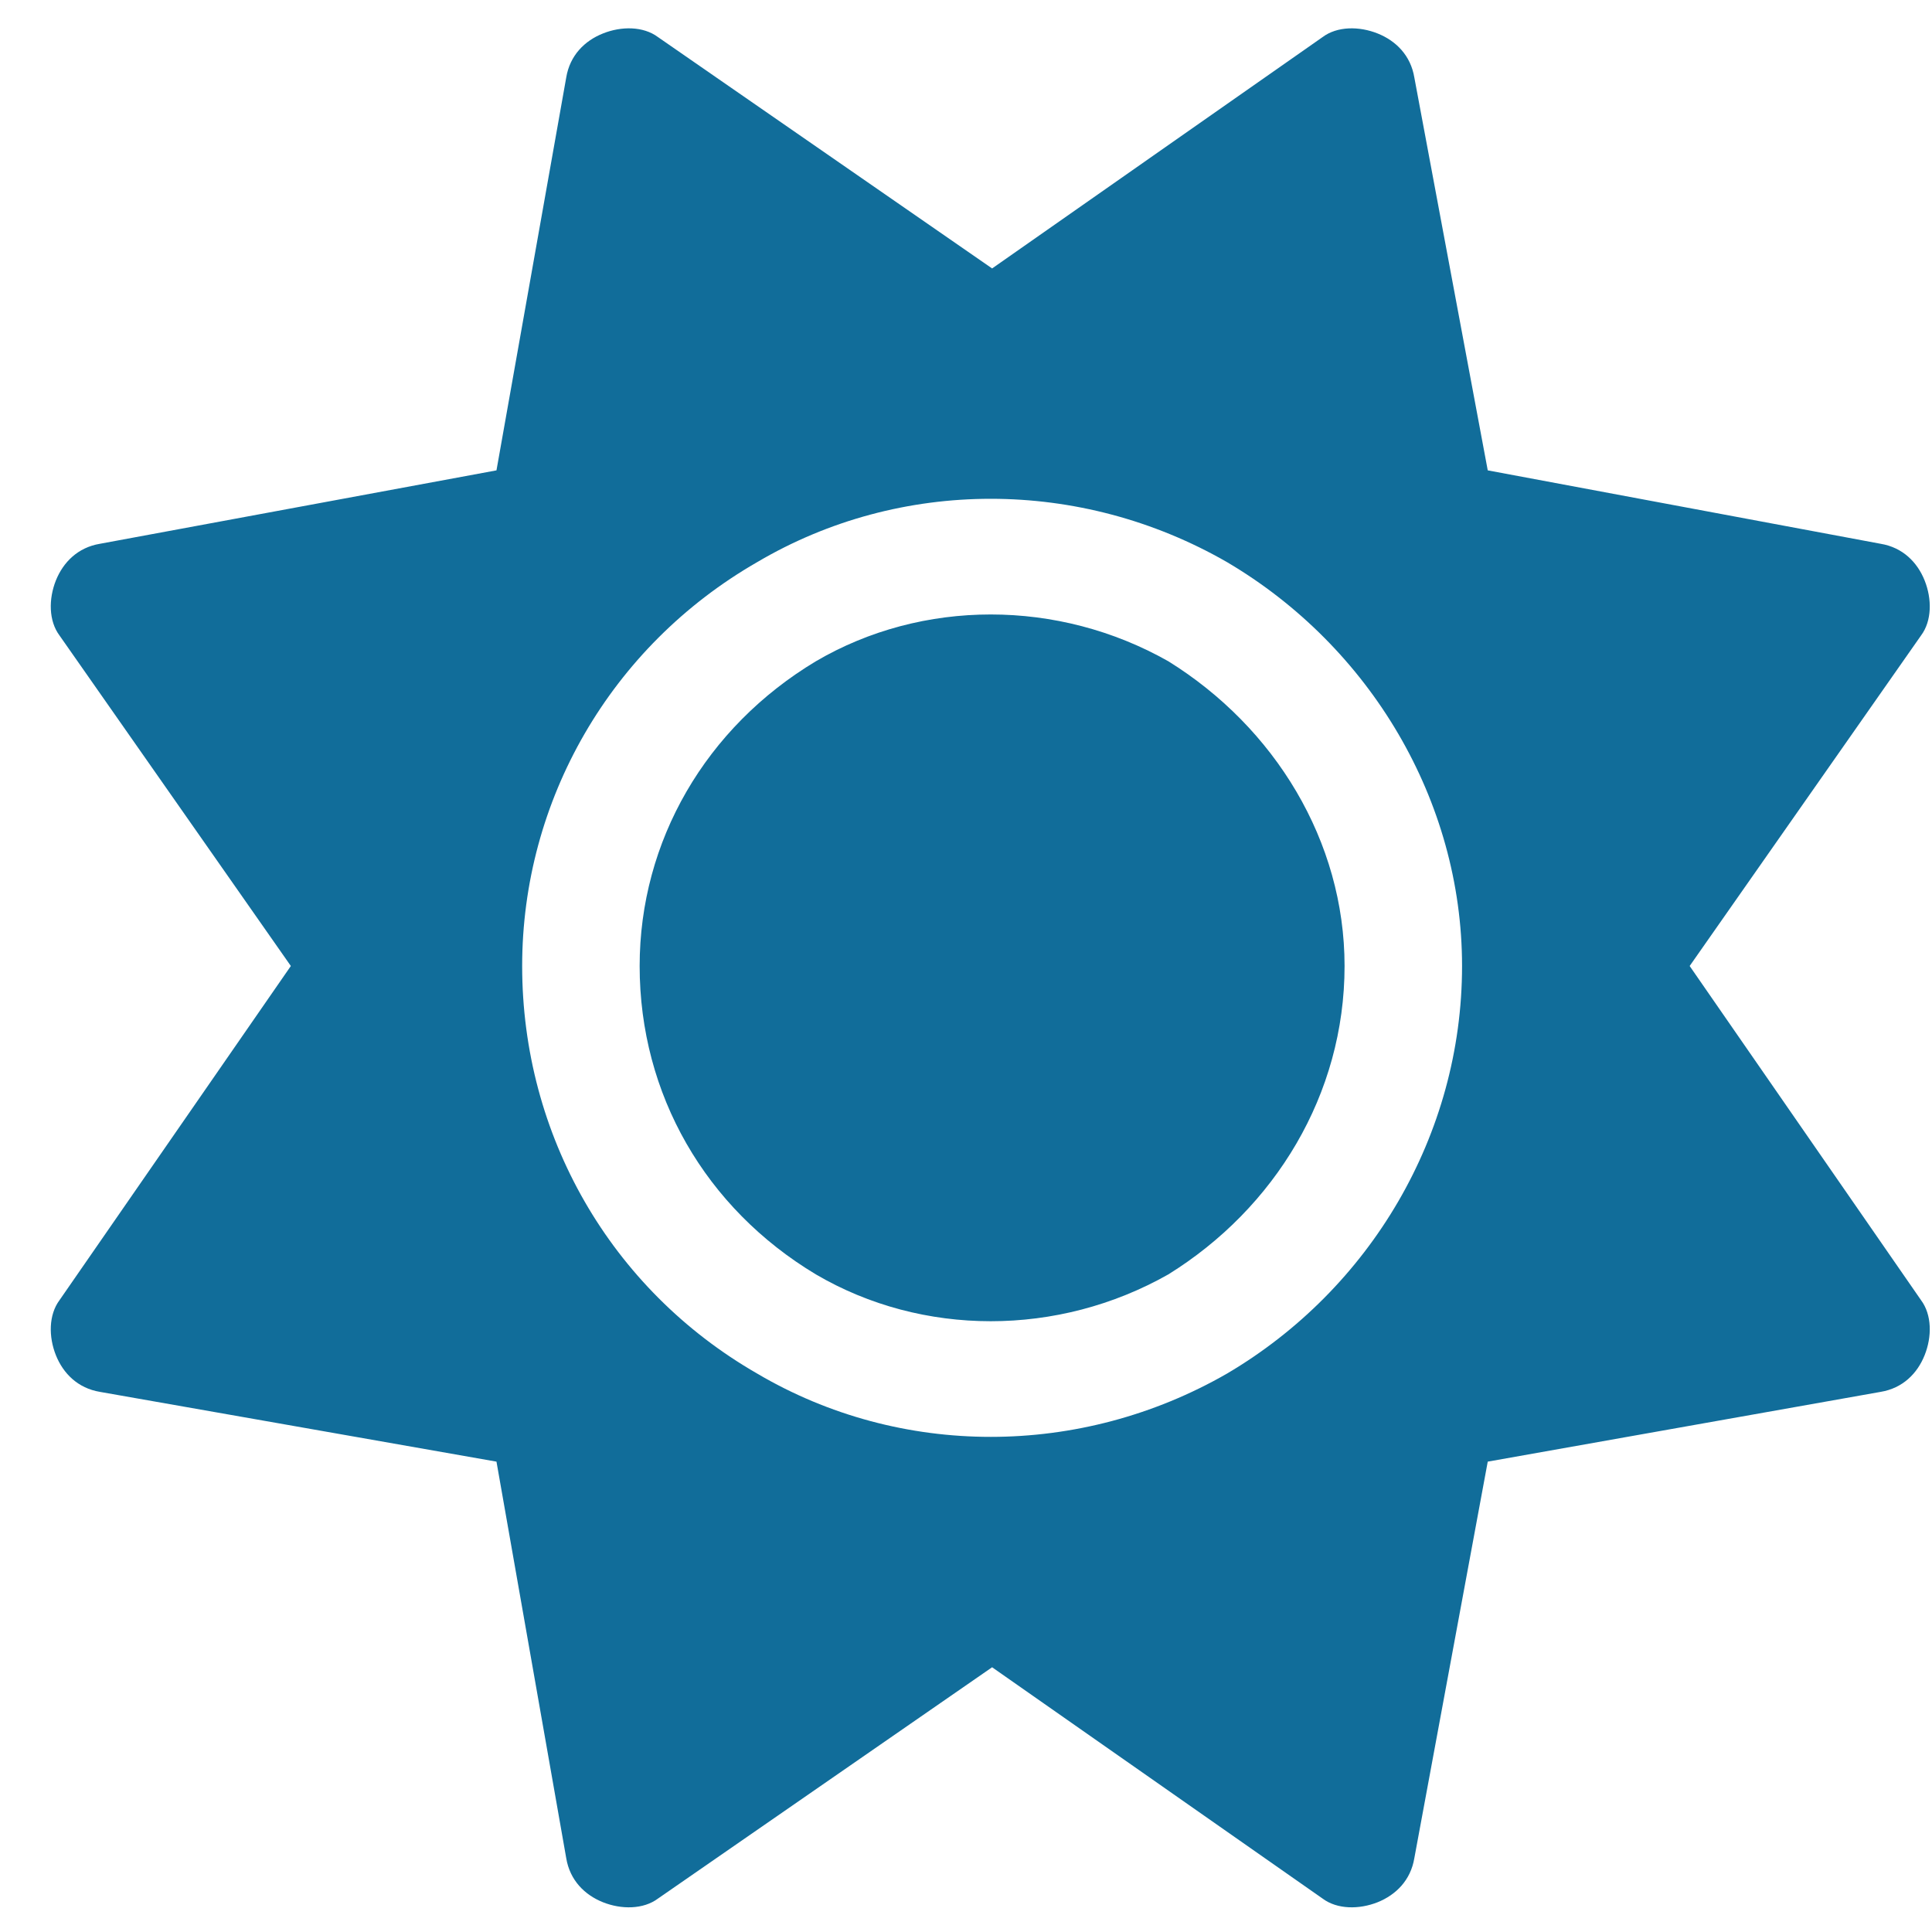 <svg
	width="37"
	height="37"
	viewBox="0 0 37 37"
	fill="none"
	xmlns="http://www.w3.org/2000/svg"
>
	<path
		d="M26.383 0.641C26.734 0.781 27.016 1.062 27.086 1.484L28.492 9.008L36.016 10.414C36.438 10.484 36.719 10.766 36.859 11.117C37 11.469 37 11.891 36.789 12.172L32.359 18.5L36.789 24.898C37 25.18 37 25.602 36.859 25.953C36.719 26.305 36.438 26.586 36.016 26.656L28.492 27.992L27.086 35.586C27.016 36.008 26.734 36.289 26.383 36.43C26.031 36.57 25.609 36.57 25.328 36.359L19 31.93L12.602 36.359C12.32 36.57 11.898 36.57 11.547 36.43C11.195 36.289 10.914 36.008 10.844 35.586L9.508 27.992L1.914 26.656C1.492 26.586 1.211 26.305 1.07 25.953C0.93 25.602 0.93 25.18 1.141 24.898L5.57 18.5L1.141 12.172C0.93 11.891 0.93 11.469 1.07 11.117C1.211 10.766 1.492 10.484 1.914 10.414L9.508 9.008L10.844 1.484C10.914 1.062 11.195 0.781 11.547 0.641C11.898 0.5 12.32 0.5 12.602 0.711L19 5.141L25.328 0.711C25.609 0.5 26.031 0.5 26.383 0.641ZM12.25 18.5C12.25 16.109 13.516 13.93 15.625 12.664C17.664 11.469 20.266 11.469 22.375 12.664C24.414 13.93 25.75 16.109 25.75 18.5C25.75 20.961 24.414 23.141 22.375 24.406C20.266 25.602 17.664 25.602 15.625 24.406C13.516 23.141 12.25 20.961 12.25 18.5ZM28 18.5C28 15.336 26.242 12.383 23.5 10.766C20.688 9.148 17.242 9.148 14.5 10.766C11.688 12.383 10 15.336 10 18.5C10 21.734 11.688 24.688 14.5 26.305C17.242 27.922 20.688 27.922 23.5 26.305C26.242 24.688 28 21.734 28 18.5Z"
		fill="#116D9A"
	/>
</svg>
